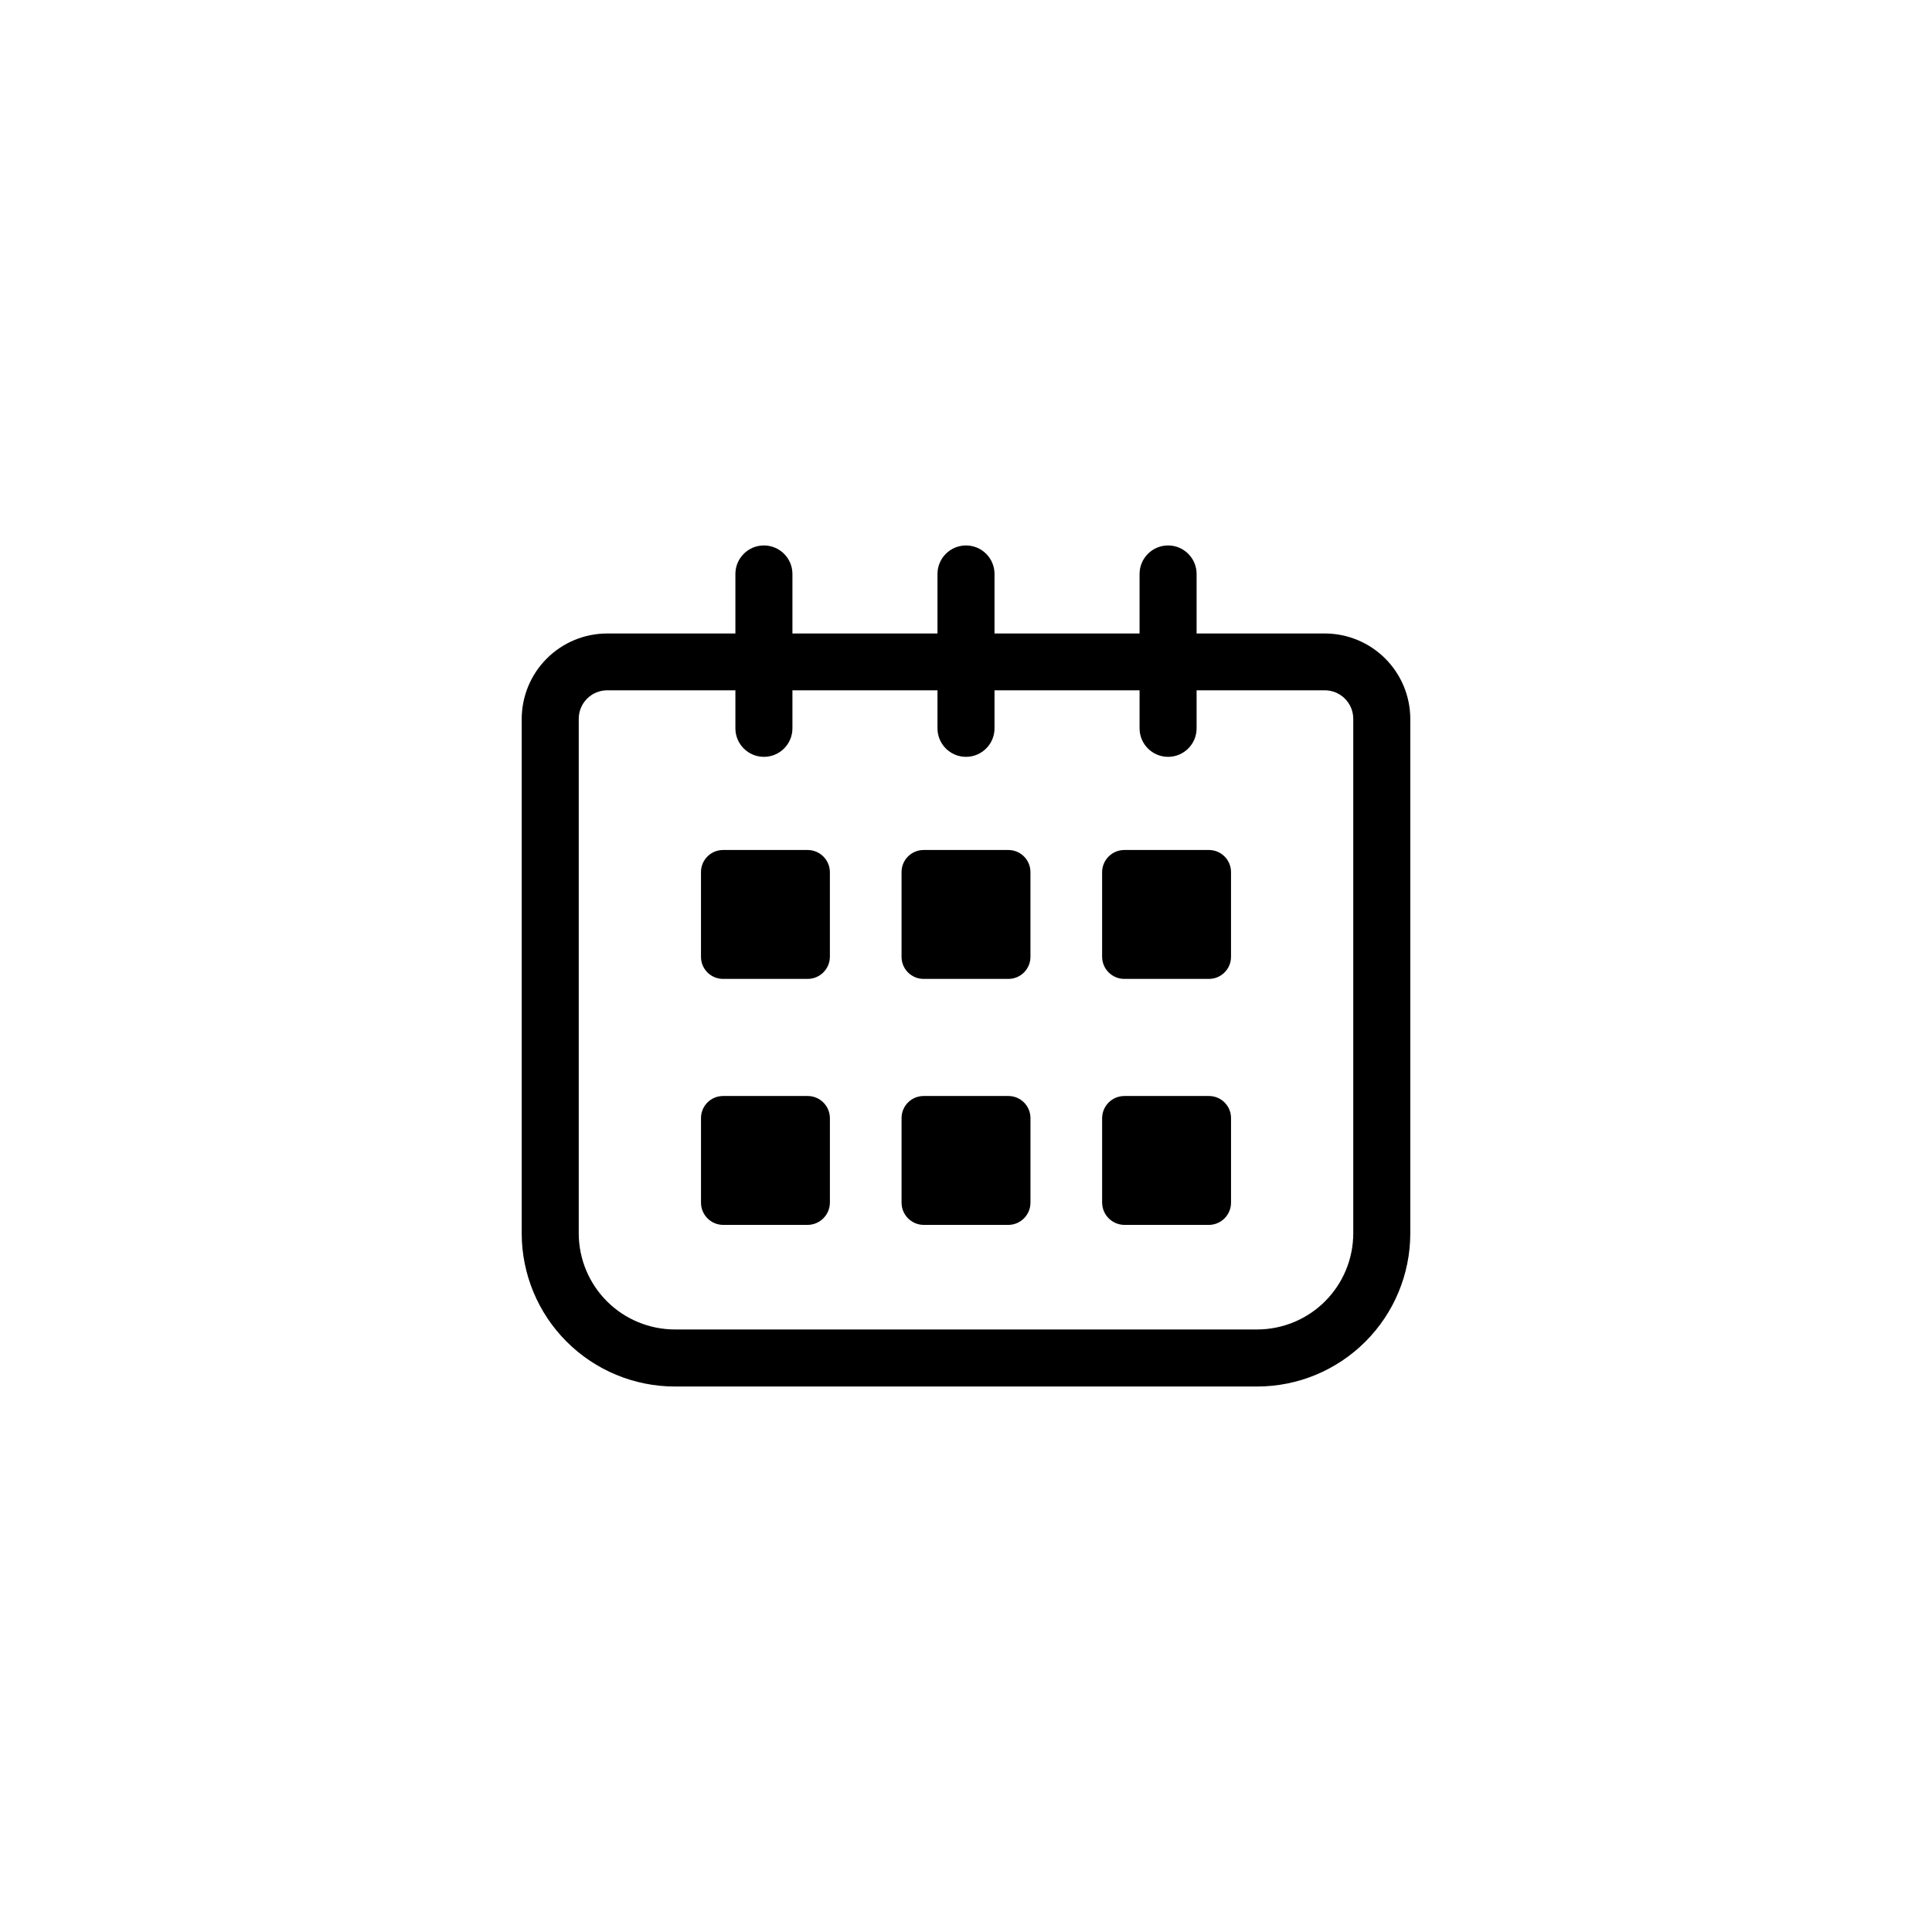 <?xml version="1.0" encoding="UTF-8"?>
<!-- Uploaded to: ICON Repo, www.iconrepo.com, Generator: ICON Repo Mixer Tools -->
<svg fill="#000000" width="800px" height="800px" version="1.1" viewBox="144 144 512 512" xmlns="http://www.w3.org/2000/svg">
 <path d="m495.12 311.88h-34.008v-15.77c0-4.176-3.383-7.559-7.555-7.559-4.176 0-7.559 3.383-7.559 7.559v15.77h-38.441v-15.77c0-4.176-3.383-7.559-7.555-7.559-4.176 0-7.559 3.383-7.559 7.559v15.77h-38.441v-15.77c0-4.176-3.383-7.559-7.555-7.559-4.176 0-7.559 3.383-7.559 7.559v15.77h-34.008c-5.996 0.012-11.742 2.398-15.98 6.641-4.238 4.238-6.625 9.984-6.641 15.98v136.38c0.016 10.754 4.289 21.062 11.895 28.664 7.602 7.606 17.91 11.883 28.664 11.895h154.37c10.75-0.012 21.059-4.289 28.66-11.895 7.606-7.602 11.883-17.91 11.895-28.664v-136.38c-0.012-5.996-2.398-11.742-6.641-15.98-4.238-4.242-9.984-6.629-15.98-6.641zm7.508 159v-0.004c-0.016 6.746-2.699 13.207-7.469 17.977-4.766 4.769-11.23 7.453-17.973 7.469h-154.37c-6.746-0.016-13.207-2.699-17.977-7.469-4.769-4.769-7.453-11.23-7.469-17.977v-136.38c0-4.156 3.356-7.531 7.508-7.559h34.008v10.078c0 4.172 3.383 7.555 7.559 7.555 4.172 0 7.555-3.383 7.555-7.555v-10.078h38.441v10.078c0 4.172 3.383 7.555 7.559 7.555 4.172 0 7.555-3.383 7.555-7.555v-10.078h38.441v10.078c0 4.172 3.383 7.555 7.559 7.555 4.172 0 7.555-3.383 7.555-7.555v-10.078h34.008c4.156 0.027 7.508 3.402 7.508 7.559zm-138.7-95.723v22.418c-0.027 3.234-2.66 5.844-5.894 5.844h-22.418c-3.231 0-5.848-2.617-5.848-5.844v-22.422c-0.012-1.559 0.598-3.059 1.695-4.164 1.098-1.105 2.594-1.73 4.152-1.73h22.418c1.562 0 3.062 0.621 4.168 1.727 1.105 1.105 1.727 2.606 1.727 4.168zm53.152 0v22.418c0 3.227-2.617 5.844-5.844 5.844h-22.473c-3.227 0-5.844-2.617-5.844-5.844v-22.422c-0.012-1.559 0.598-3.059 1.695-4.164 1.098-1.105 2.59-1.73 4.148-1.73h22.473c1.559 0 3.051 0.625 4.148 1.73 1.098 1.105 1.707 2.606 1.695 4.164zm53.152 0v22.418c0 3.227-2.617 5.844-5.844 5.844h-22.422c-3.234 0-5.867-2.609-5.894-5.844v-22.422c0-3.254 2.641-5.894 5.894-5.894h22.422c1.559 0 3.051 0.625 4.148 1.73 1.098 1.105 1.707 2.606 1.695 4.164zm-106.3 65.141v22.418c-0.027 3.246-2.652 5.867-5.894 5.894h-22.418c-3.238-0.027-5.848-2.66-5.848-5.894v-22.418c0-3.231 2.617-5.844 5.848-5.844h22.418c3.234-0.004 5.867 2.606 5.894 5.844zm53.152 0v22.418c0 3.234-2.609 5.867-5.844 5.894h-22.473c-3.234-0.027-5.844-2.66-5.844-5.894v-22.418c0-3.231 2.617-5.844 5.844-5.844h22.473c3.227 0 5.844 2.613 5.844 5.844zm53.152 0v22.418c0 3.234-2.609 5.867-5.844 5.894h-22.422c-3.242-0.027-5.867-2.648-5.894-5.894v-22.418c0.027-3.238 2.66-5.848 5.894-5.844h22.422c3.227 0 5.844 2.613 5.844 5.844z"/>
</svg>
